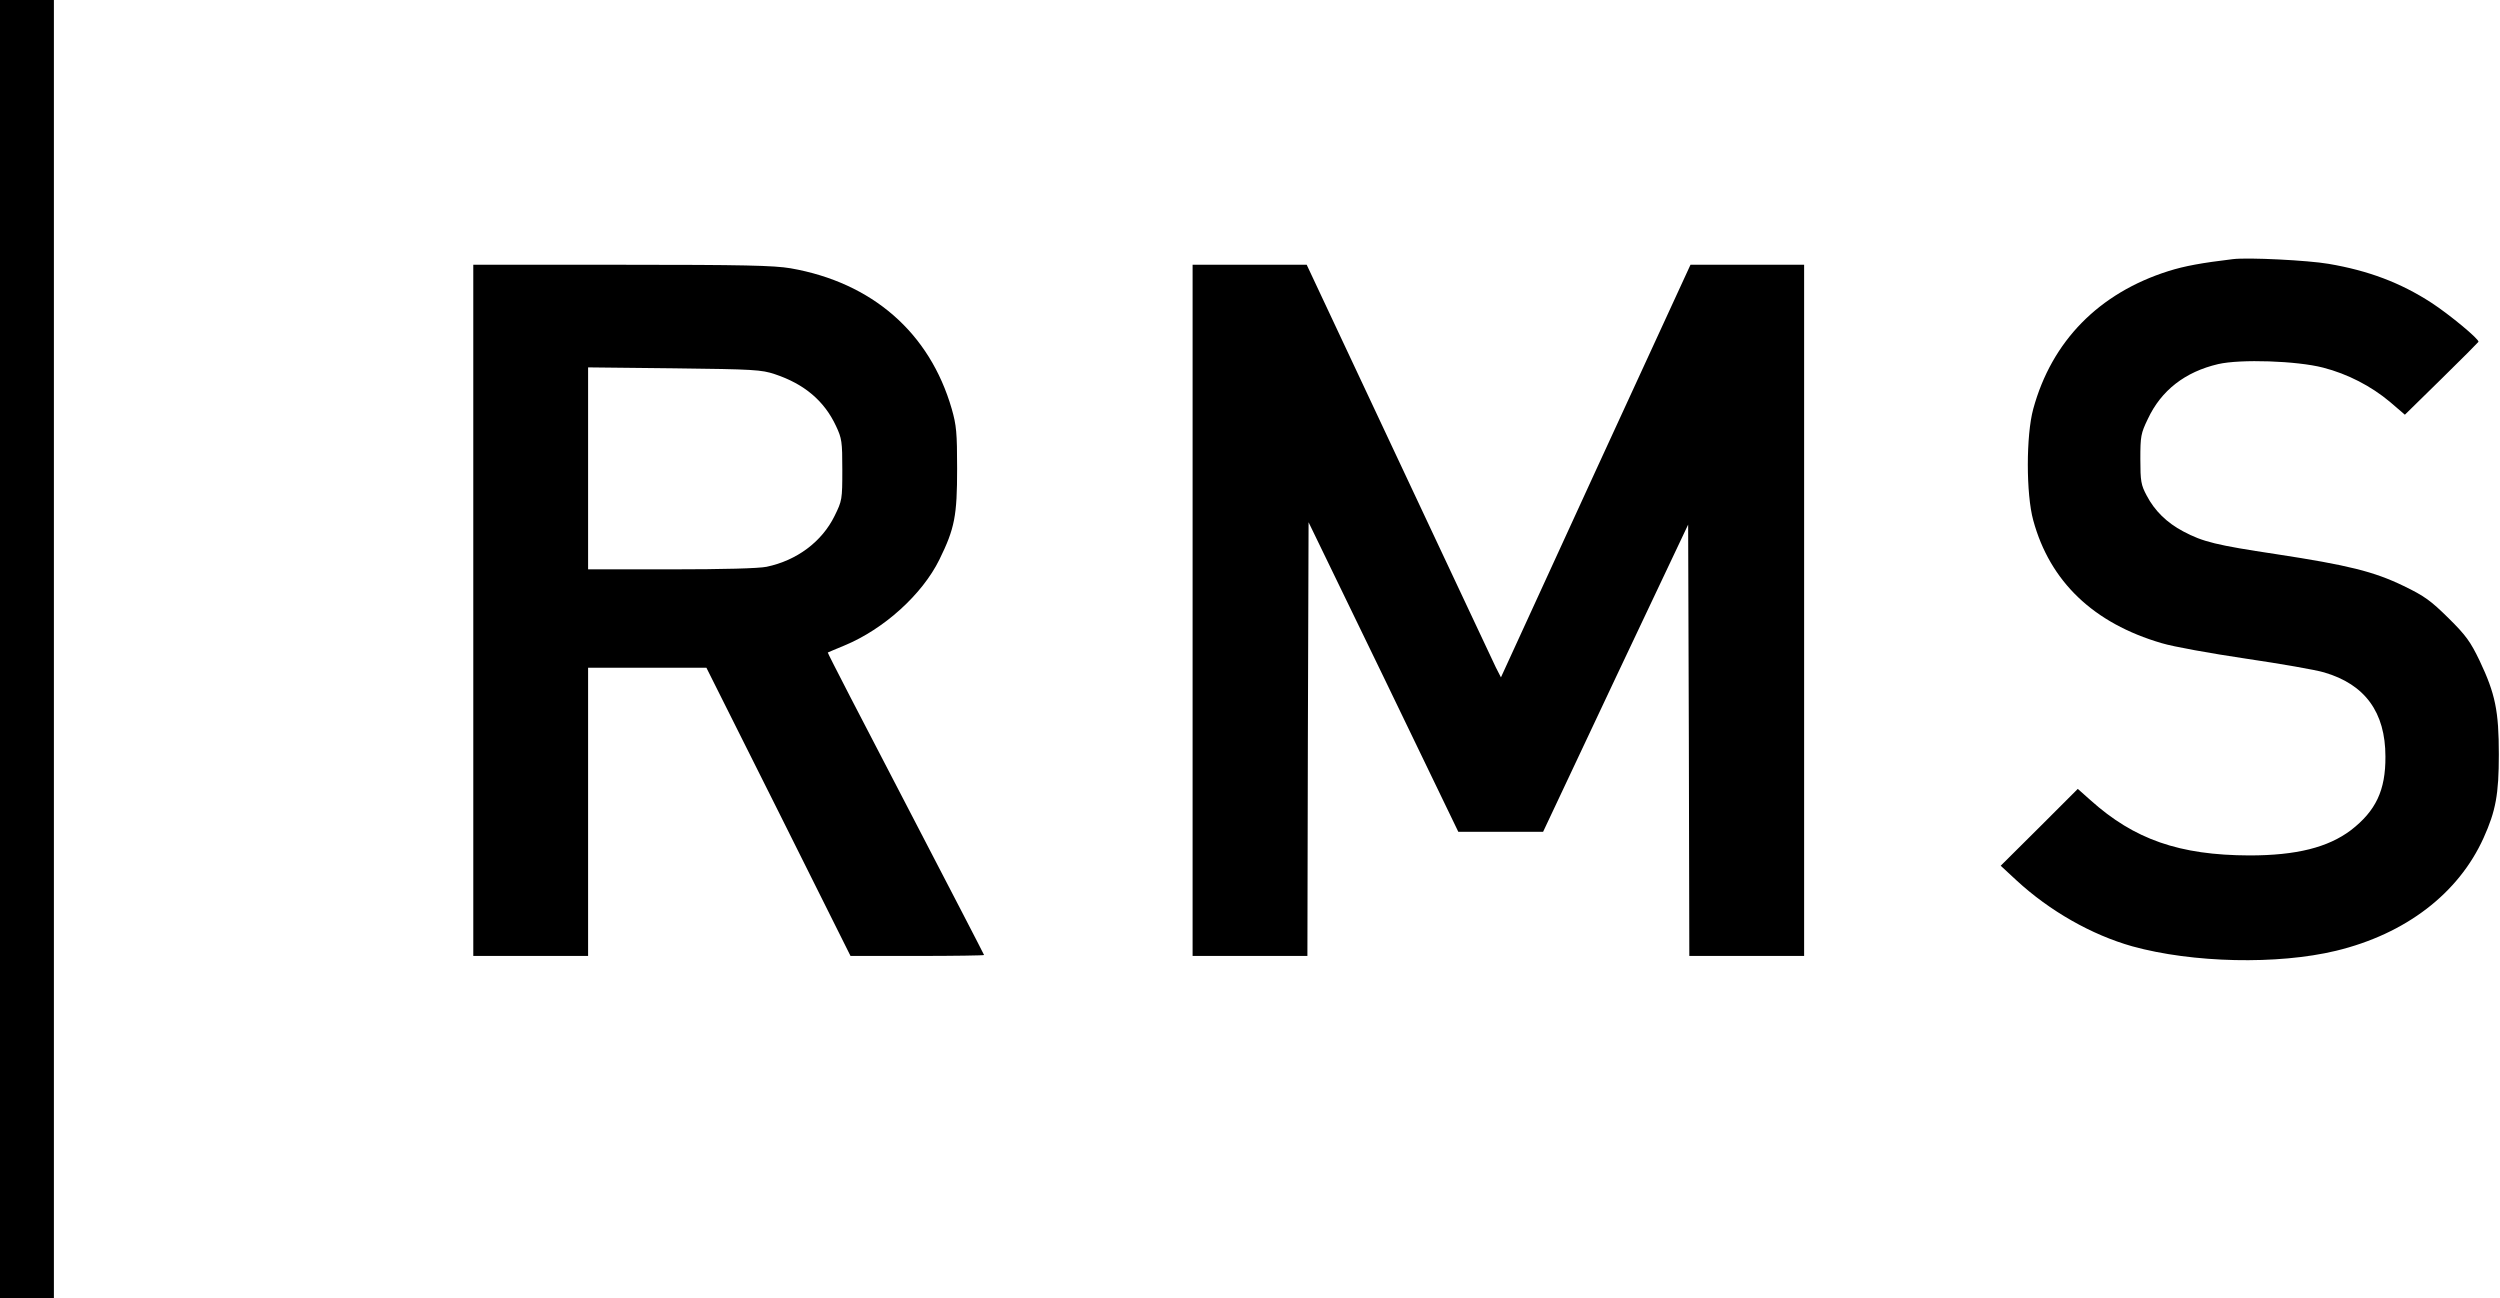<?xml version="1.0" standalone="no"?>
<!DOCTYPE svg PUBLIC "-//W3C//DTD SVG 20010904//EN"
 "http://www.w3.org/TR/2001/REC-SVG-20010904/DTD/svg10.dtd">
<svg version="1.0" xmlns="http://www.w3.org/2000/svg"
 width="1067pt" height="554pt" viewBox="0 0 1067 554"
 preserveAspectRatio="xMidYMid meet">
<g transform="translate(0,554) scale(0.1,-0.1)"
fill="#000000" stroke="none">
<path d="M0 2770 l0 -2770 115 0 115 0 0 2770 0 2770 -115 0 -115 0 0 -2770z"/>
<path d="M9530 4434 c-133 -16 -205 -29 -275 -51 -297 -94 -498 -299 -577
-588 -31 -113 -31 -364 0 -476 71 -261 257 -439 548 -524 49 -15 211 -44 359
-66 149 -22 299 -48 335 -59 174 -51 261 -170 261 -359 1 -144 -41 -232 -147
-314 -98 -74 -233 -108 -434 -108 -298 1 -491 68 -678 236 l-54 48 -164 -164
-165 -164 68 -63 c141 -130 320 -232 494 -281 257 -71 620 -79 869 -19 298 72
523 245 630 482 52 115 65 187 65 356 0 185 -15 259 -82 400 -39 81 -58 108
-133 182 -75 74 -102 94 -191 137 -128 62 -238 89 -545 136 -252 38 -312 52
-396 97 -70 37 -122 88 -156 153 -24 45 -27 61 -27 155 0 98 2 110 32 172 57
122 159 201 300 234 95 22 336 14 448 -15 105 -27 205 -79 285 -146 l64 -55
155 152 c86 84 157 156 159 159 5 10 -124 117 -201 167 -131 85 -268 137 -439
166 -87 15 -343 28 -408 20z"/>
<path d="M2020 2935 l0 -1475 245 0 245 0 0 615 0 615 253 0 252 0 308 -615
307 -615 285 0 c157 0 285 2 285 4 0 2 -151 293 -335 647 -184 353 -334 643
-332 644 1 1 33 14 71 30 169 70 332 218 405 366 66 134 76 188 76 389 0 153
-3 185 -23 255 -94 325 -339 539 -688 600 -71 12 -199 15 -720 15 l-634 0 0
-1475z m1287 1008 c126 -42 211 -114 261 -221 25 -53 27 -67 27 -187 0 -127
-1 -132 -33 -197 -54 -110 -161 -190 -290 -217 -33 -7 -185 -11 -407 -11
l-355 0 0 431 0 431 368 -4 c340 -4 372 -6 429 -25z"/>
<path d="M5090 2935 l0 -1475 245 0 245 0 2 926 3 925 320 -660 319 -661 181
0 181 0 309 656 310 655 3 -920 2 -921 245 0 245 0 0 1475 0 1475 -242 0 -243
0 -405 -880 -404 -881 -22 43 c-11 24 -198 420 -414 881 l-393 837 -243 0
-244 0 0 -1475z"/>
</g>
</svg>
